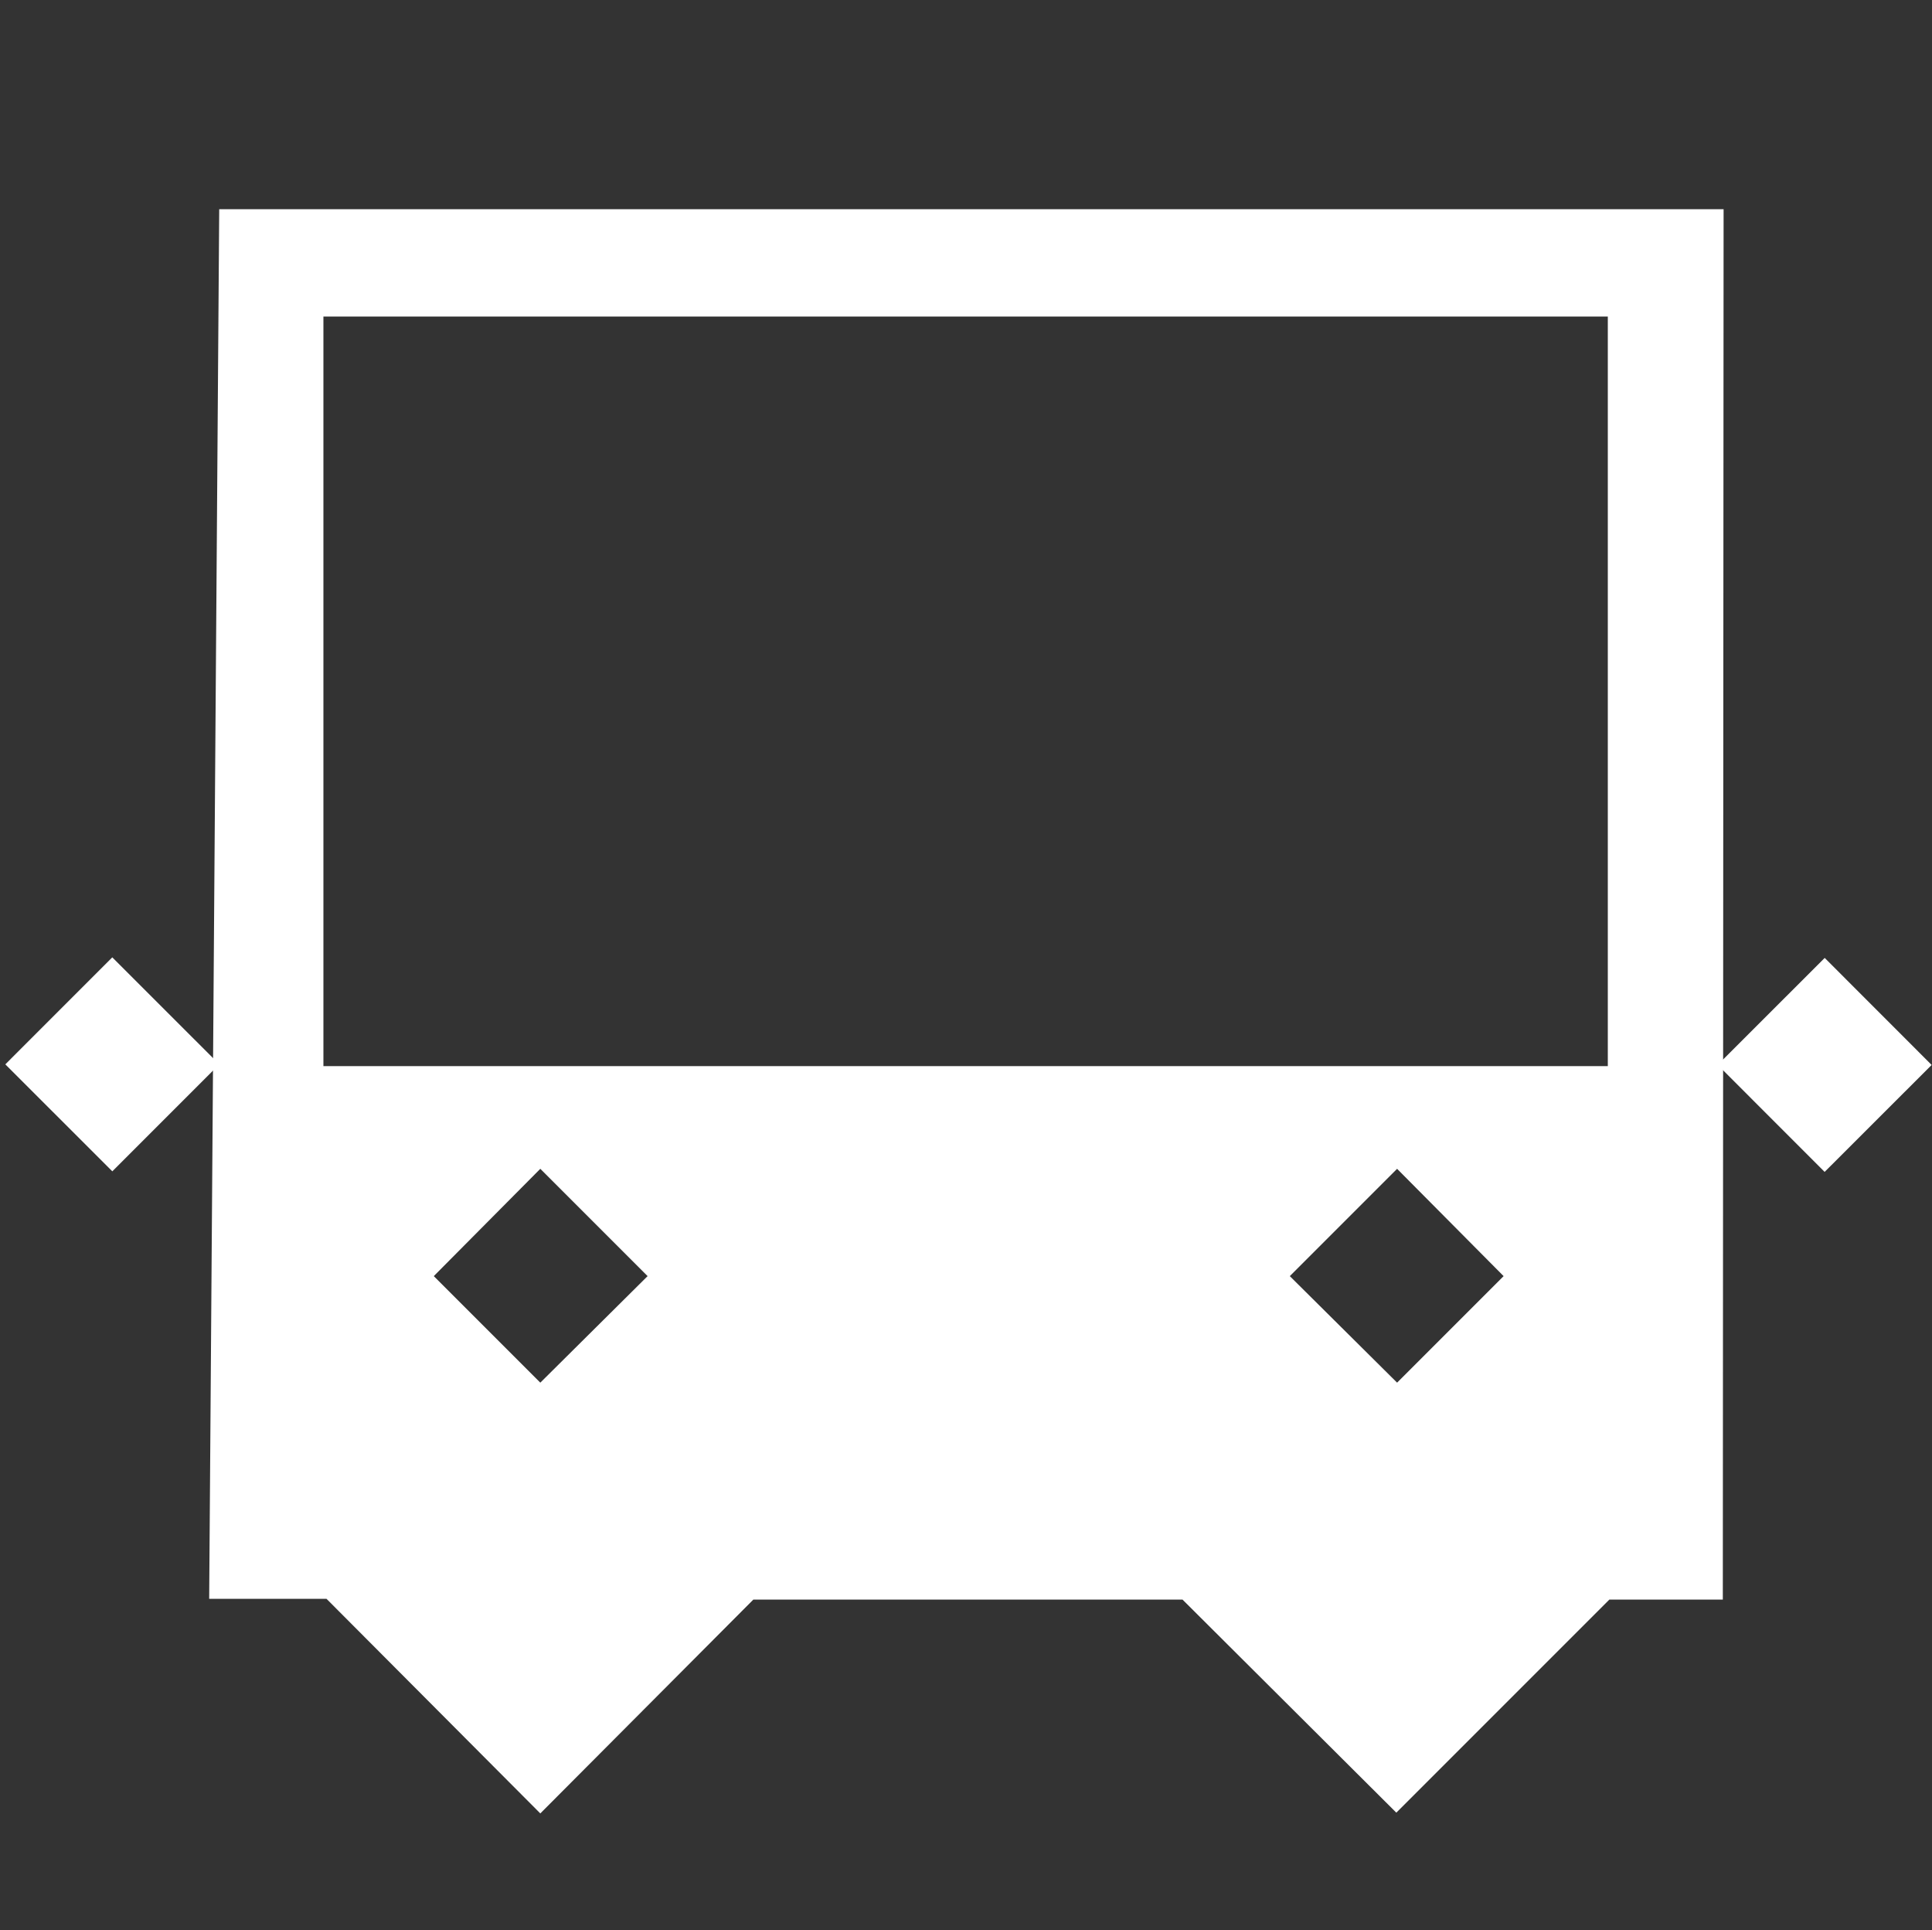 <svg xmlns="http://www.w3.org/2000/svg" viewBox="0 0 25.03 25"><rect x="0" y="0" width="25.03" height="25" fill="#333333" stroke="none"/><defs><style>.cls-1{fill:#fff;fill-opacity:1.0;}.cls-2{fill:none;}</style></defs><g id="Vrstva_2" data-name="Vrstva 2"><g id="Vrstva_1-2" data-name="Vrstva 1"><rect class="cls-1" x="0.48" y="12.81" width="1.96" height="1.96" transform="translate(-9.33 5.07) rotate(-45.01)"/><rect class="cls-1" x="22.66" y="12.81" width="1.96" height="1.96" transform="translate(-2.83 20.75) rotate(-44.98)"/><path class="cls-1" d="M22.33,2.71H2.84l-.13,18H4.23L7,23.49l2.76-2.77h5.56l2.77,2.76,2.76-2.76h1.47ZM4.19,4.1H20.83v9.71H4.19ZM16.71,16.53l1.39-1.39,1.38,1.39L18.1,17.91ZM7,17.91,5.62,16.53,7,15.14l1.39,1.39Z"/><rect class="cls-2" width="25" height="25"/></g></g></svg>